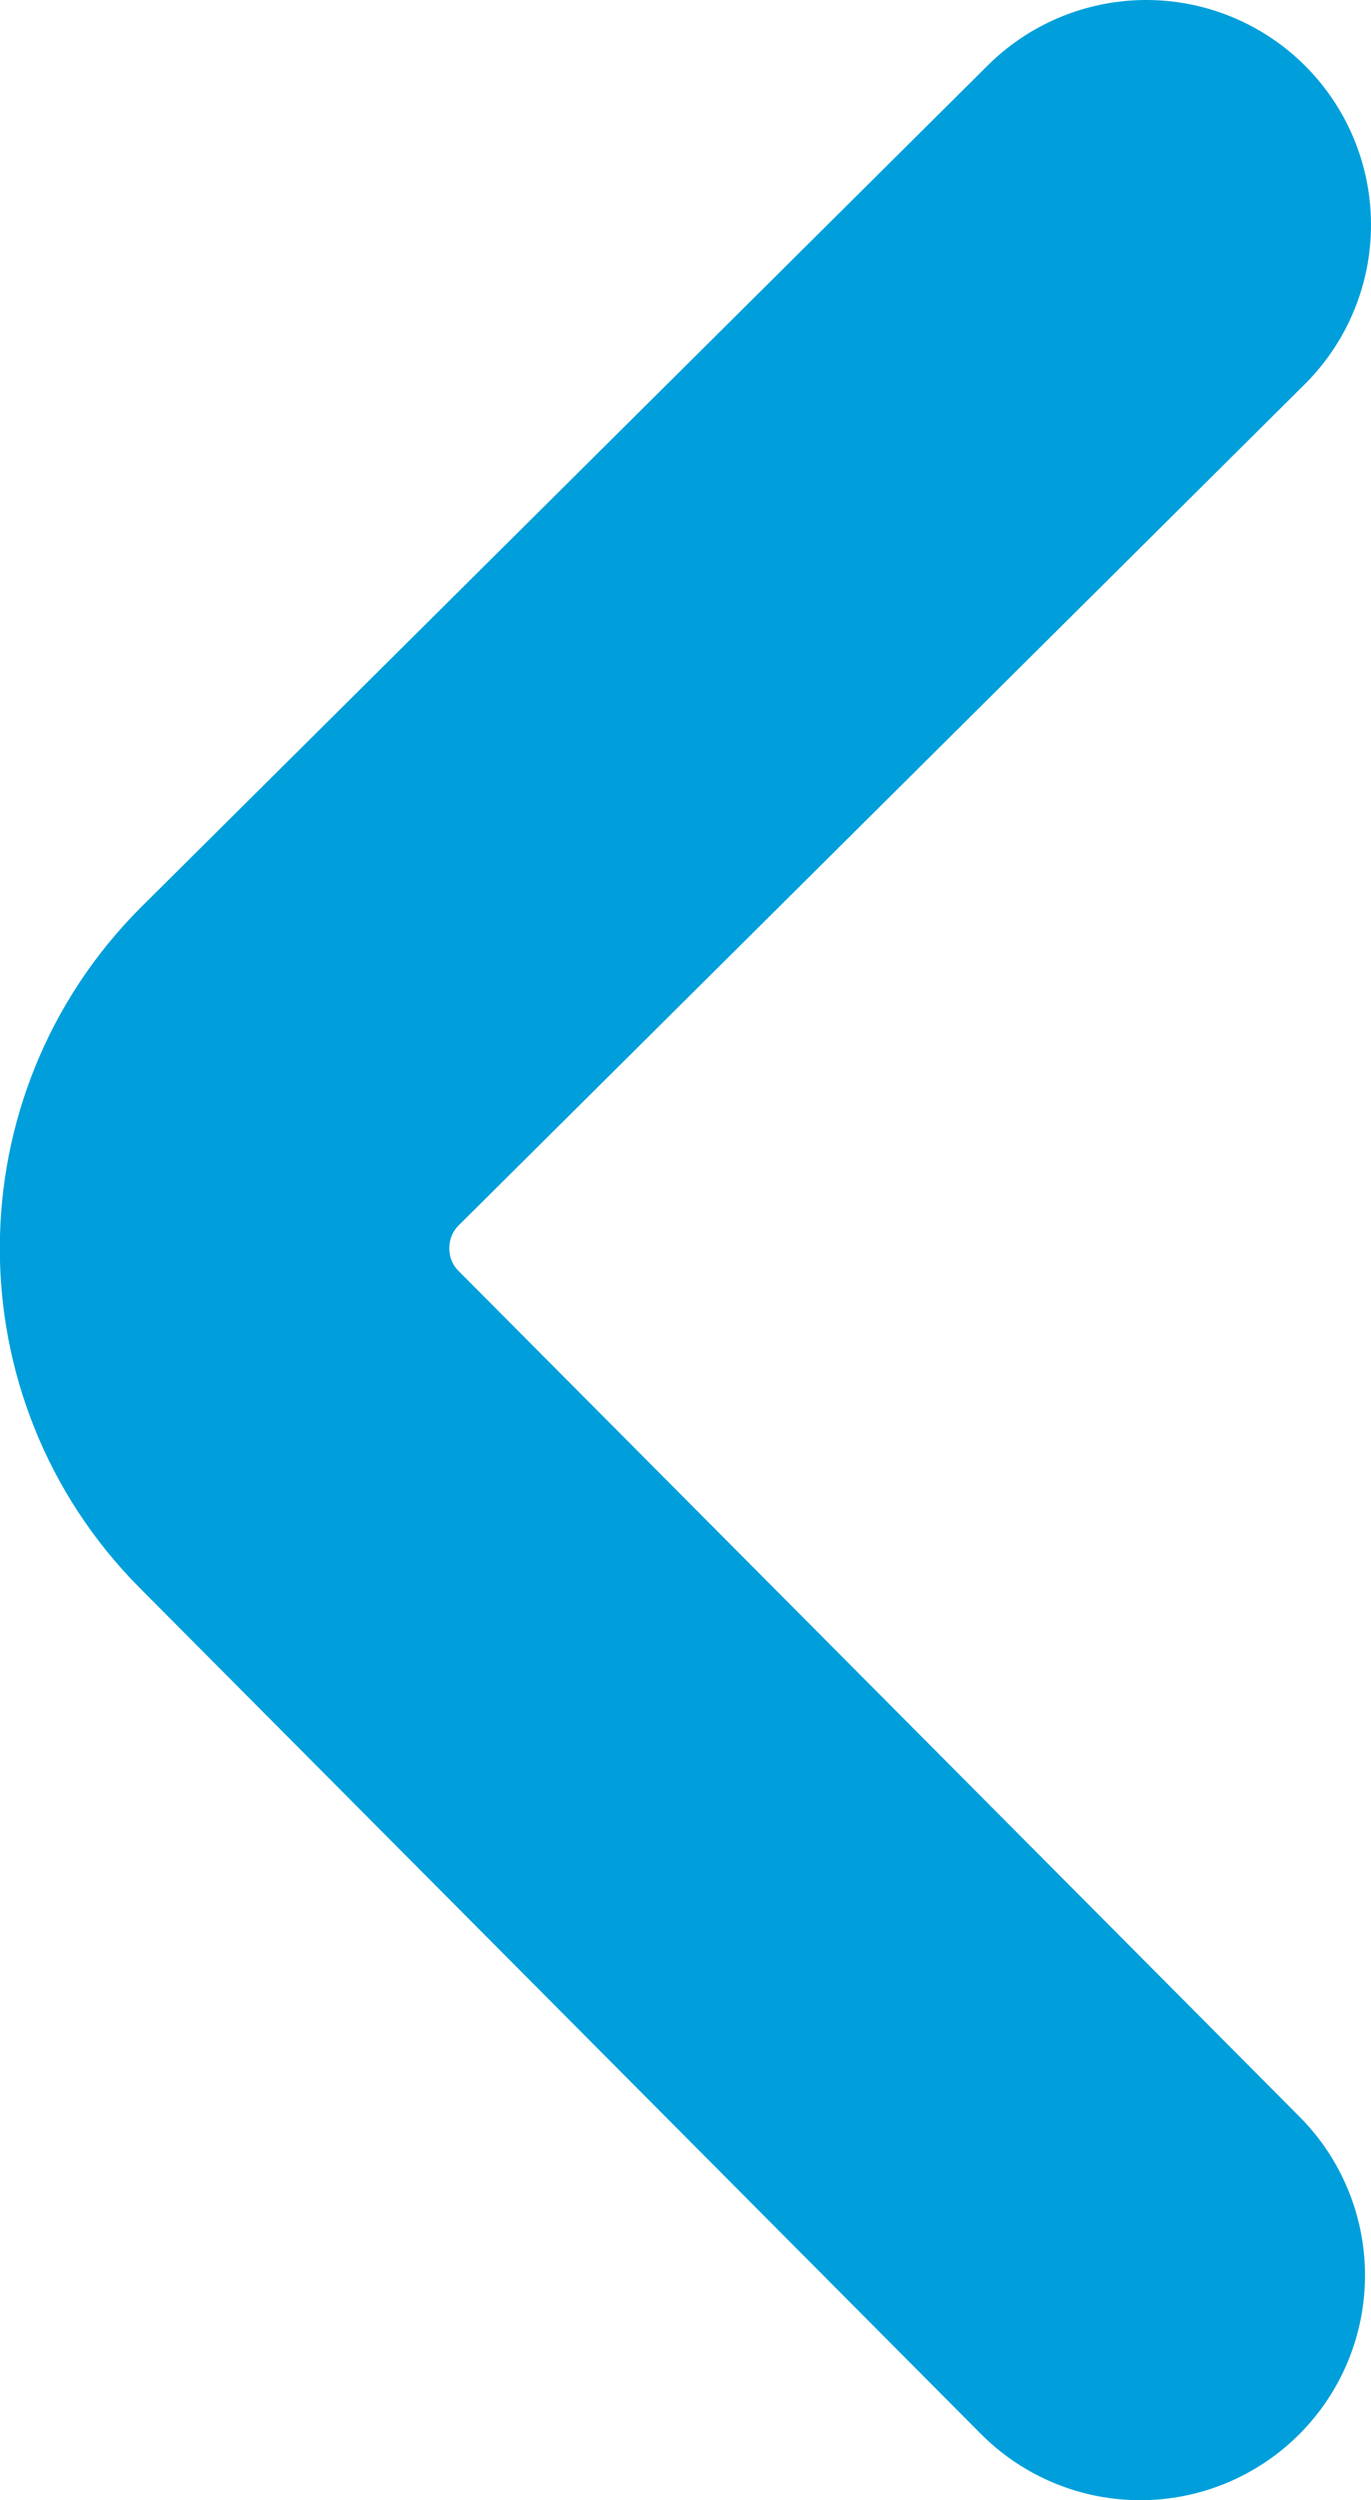 <?xml version="1.0" encoding="UTF-8"?><svg id="Layer_2" xmlns="http://www.w3.org/2000/svg" viewBox="0 0 18.3 33.36"><defs><style>.cls-1{fill:none;stroke:#009fdb;stroke-linecap:round;stroke-linejoin:round;stroke-width:6px;}</style></defs><g id="Layer_1-2"><path class="cls-1" d="m15.3,3L4,14.23c-1.33,1.33-1.34,3.5-.01,4.84l11.23,11.29"/></g></svg>